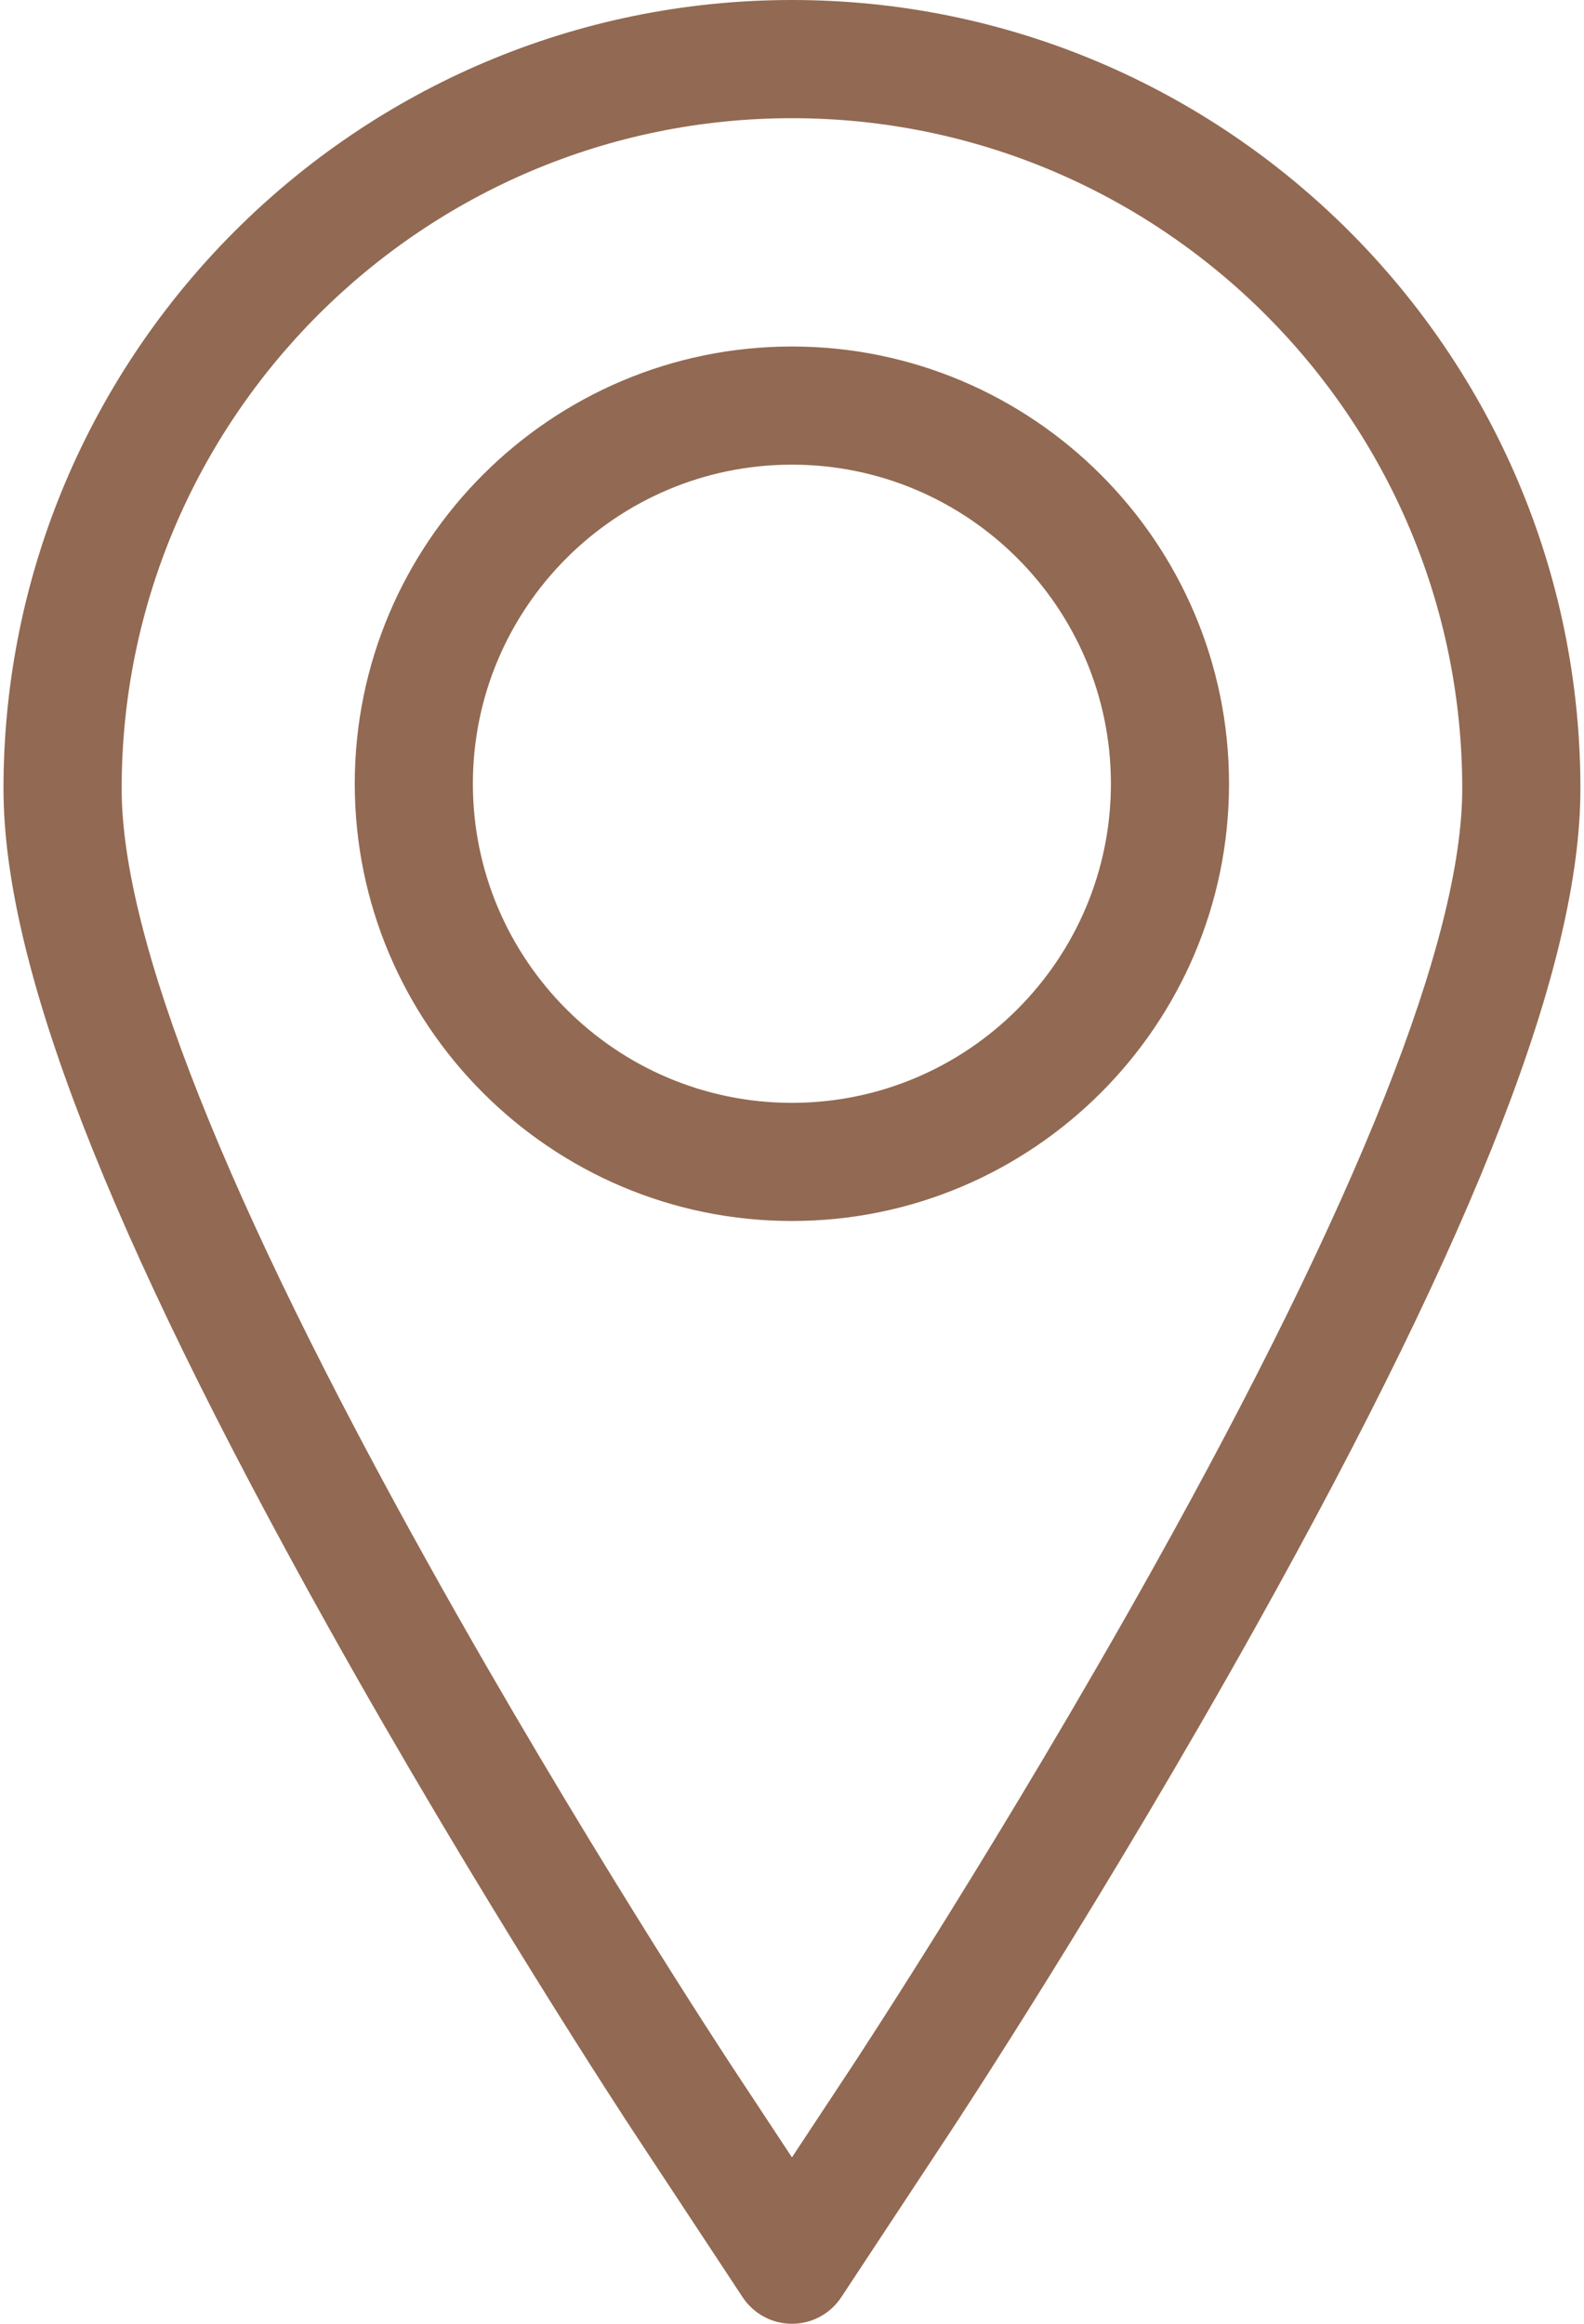 <svg width="30" height="44" viewBox="0 0 30 44" fill="none" xmlns="http://www.w3.org/2000/svg">
<path d="M14.999 0C6.765 0 0.066 6.699 0.066 14.933C0.066 18.241 2.014 23.274 6.197 30.769C9.051 35.883 11.892 40.203 12.012 40.385L14.065 43.497C14.272 43.811 14.623 44 14.999 44C15.375 44 15.726 43.811 15.933 43.497L17.986 40.385C18.105 40.205 20.925 35.923 23.801 30.769C27.984 23.274 29.932 18.242 29.932 14.933C29.932 6.699 23.233 0 14.999 0ZM21.848 29.678C19.011 34.76 16.236 38.975 16.119 39.153L14.999 40.849L13.88 39.153C13.762 38.974 10.965 34.721 8.151 29.678C4.271 22.726 2.304 17.765 2.304 14.933C2.304 7.933 7.999 2.238 14.999 2.238C21.999 2.238 27.694 7.933 27.694 14.933C27.694 17.765 25.727 22.726 21.848 29.678Z" fill="#926952"/>
<path d="M14.998 6.561C10.433 6.561 6.719 10.275 6.719 14.84C6.719 19.405 10.433 23.119 14.998 23.119C19.563 23.119 23.277 19.405 23.277 14.84C23.277 10.275 19.563 6.561 14.998 6.561ZM14.998 20.882C11.667 20.882 8.956 18.171 8.956 14.84C8.956 11.508 11.667 8.798 14.998 8.798C18.33 8.798 21.04 11.508 21.04 14.84C21.04 18.171 18.33 20.882 14.998 20.882Z" fill="#926952"/>
</svg>
